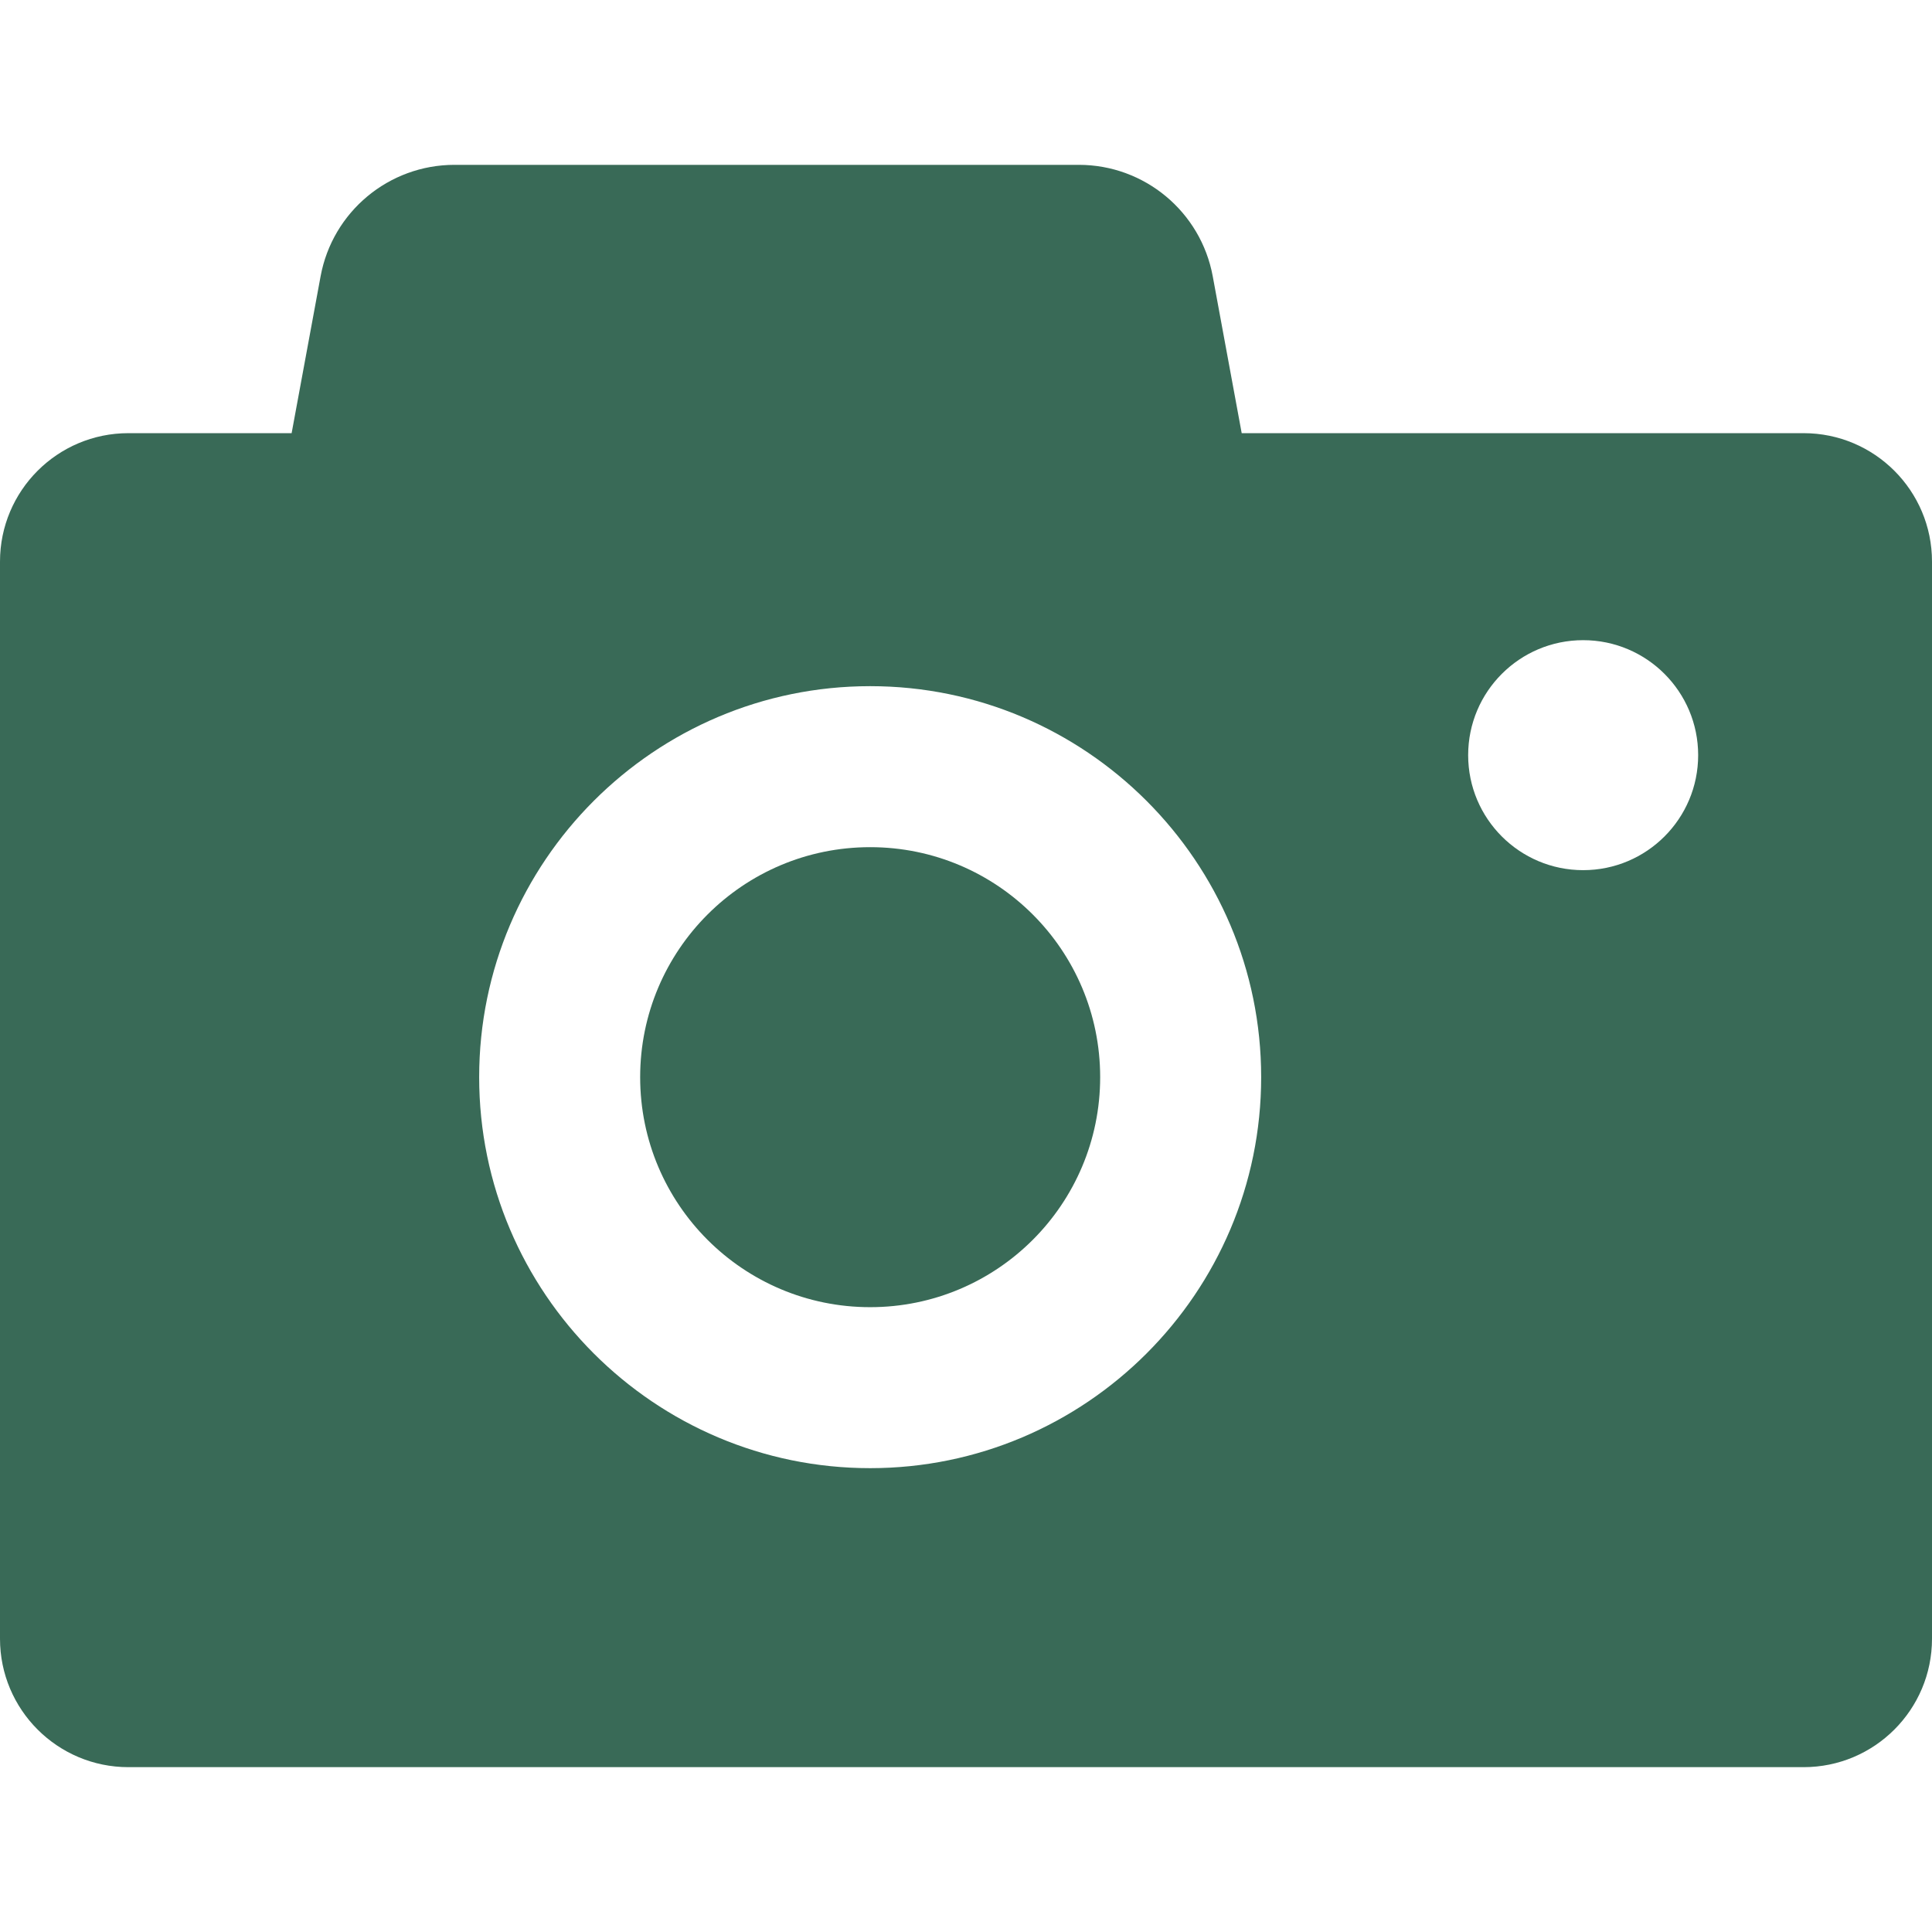 <!--?xml version="1.0" encoding="utf-8"?-->
<!-- Generator: Adobe Illustrator 18.0.0, SVG Export Plug-In . SVG Version: 6.00 Build 0)  -->

<svg version="1.1" id="_x31_0" xmlns="http://www.w3.org/2000/svg" xmlns:xlink="http://www.w3.org/1999/xlink" x="0px" y="0px" viewBox="0 0 512 512" style="width: 256px; height: 256px; opacity: 1;" xml:space="preserve">
<style type="text/css">
	.st0{fill:#396a57;}
</style>
<g>
	<path class="st0" d="M477.969,114.793H329.062l-7.672-41.57c-3.16-17.118-18.086-29.539-35.492-29.539H120.45
		c-17.406,0-32.333,12.422-35.489,29.539l-7.676,41.57H34.031C15.234,114.793,0,130.032,0,148.828v285.457
		c0,18.793,15.234,34.031,34.031,34.031h443.938c18.793,0,34.031-15.238,34.031-34.031V148.828
		C512,130.032,496.762,114.793,477.969,114.793z M230.602,389.078c-57.133,0-103.618-46.48-103.618-103.617
		S173.469,181.84,230.602,181.84c57.137,0,103.621,46.485,103.621,103.622S287.738,389.078,230.602,389.078z M419.554,230.601
		c-16.832,0-30.476-13.644-30.476-30.476c0-16.828,13.644-30.473,30.476-30.473s30.477,13.645,30.477,30.473
		C450.031,216.957,436.386,230.601,419.554,230.601z"></path>
	<circle class="st0" cx="230.602" cy="285.461" r="60.953"></circle>
</g>
</svg>
